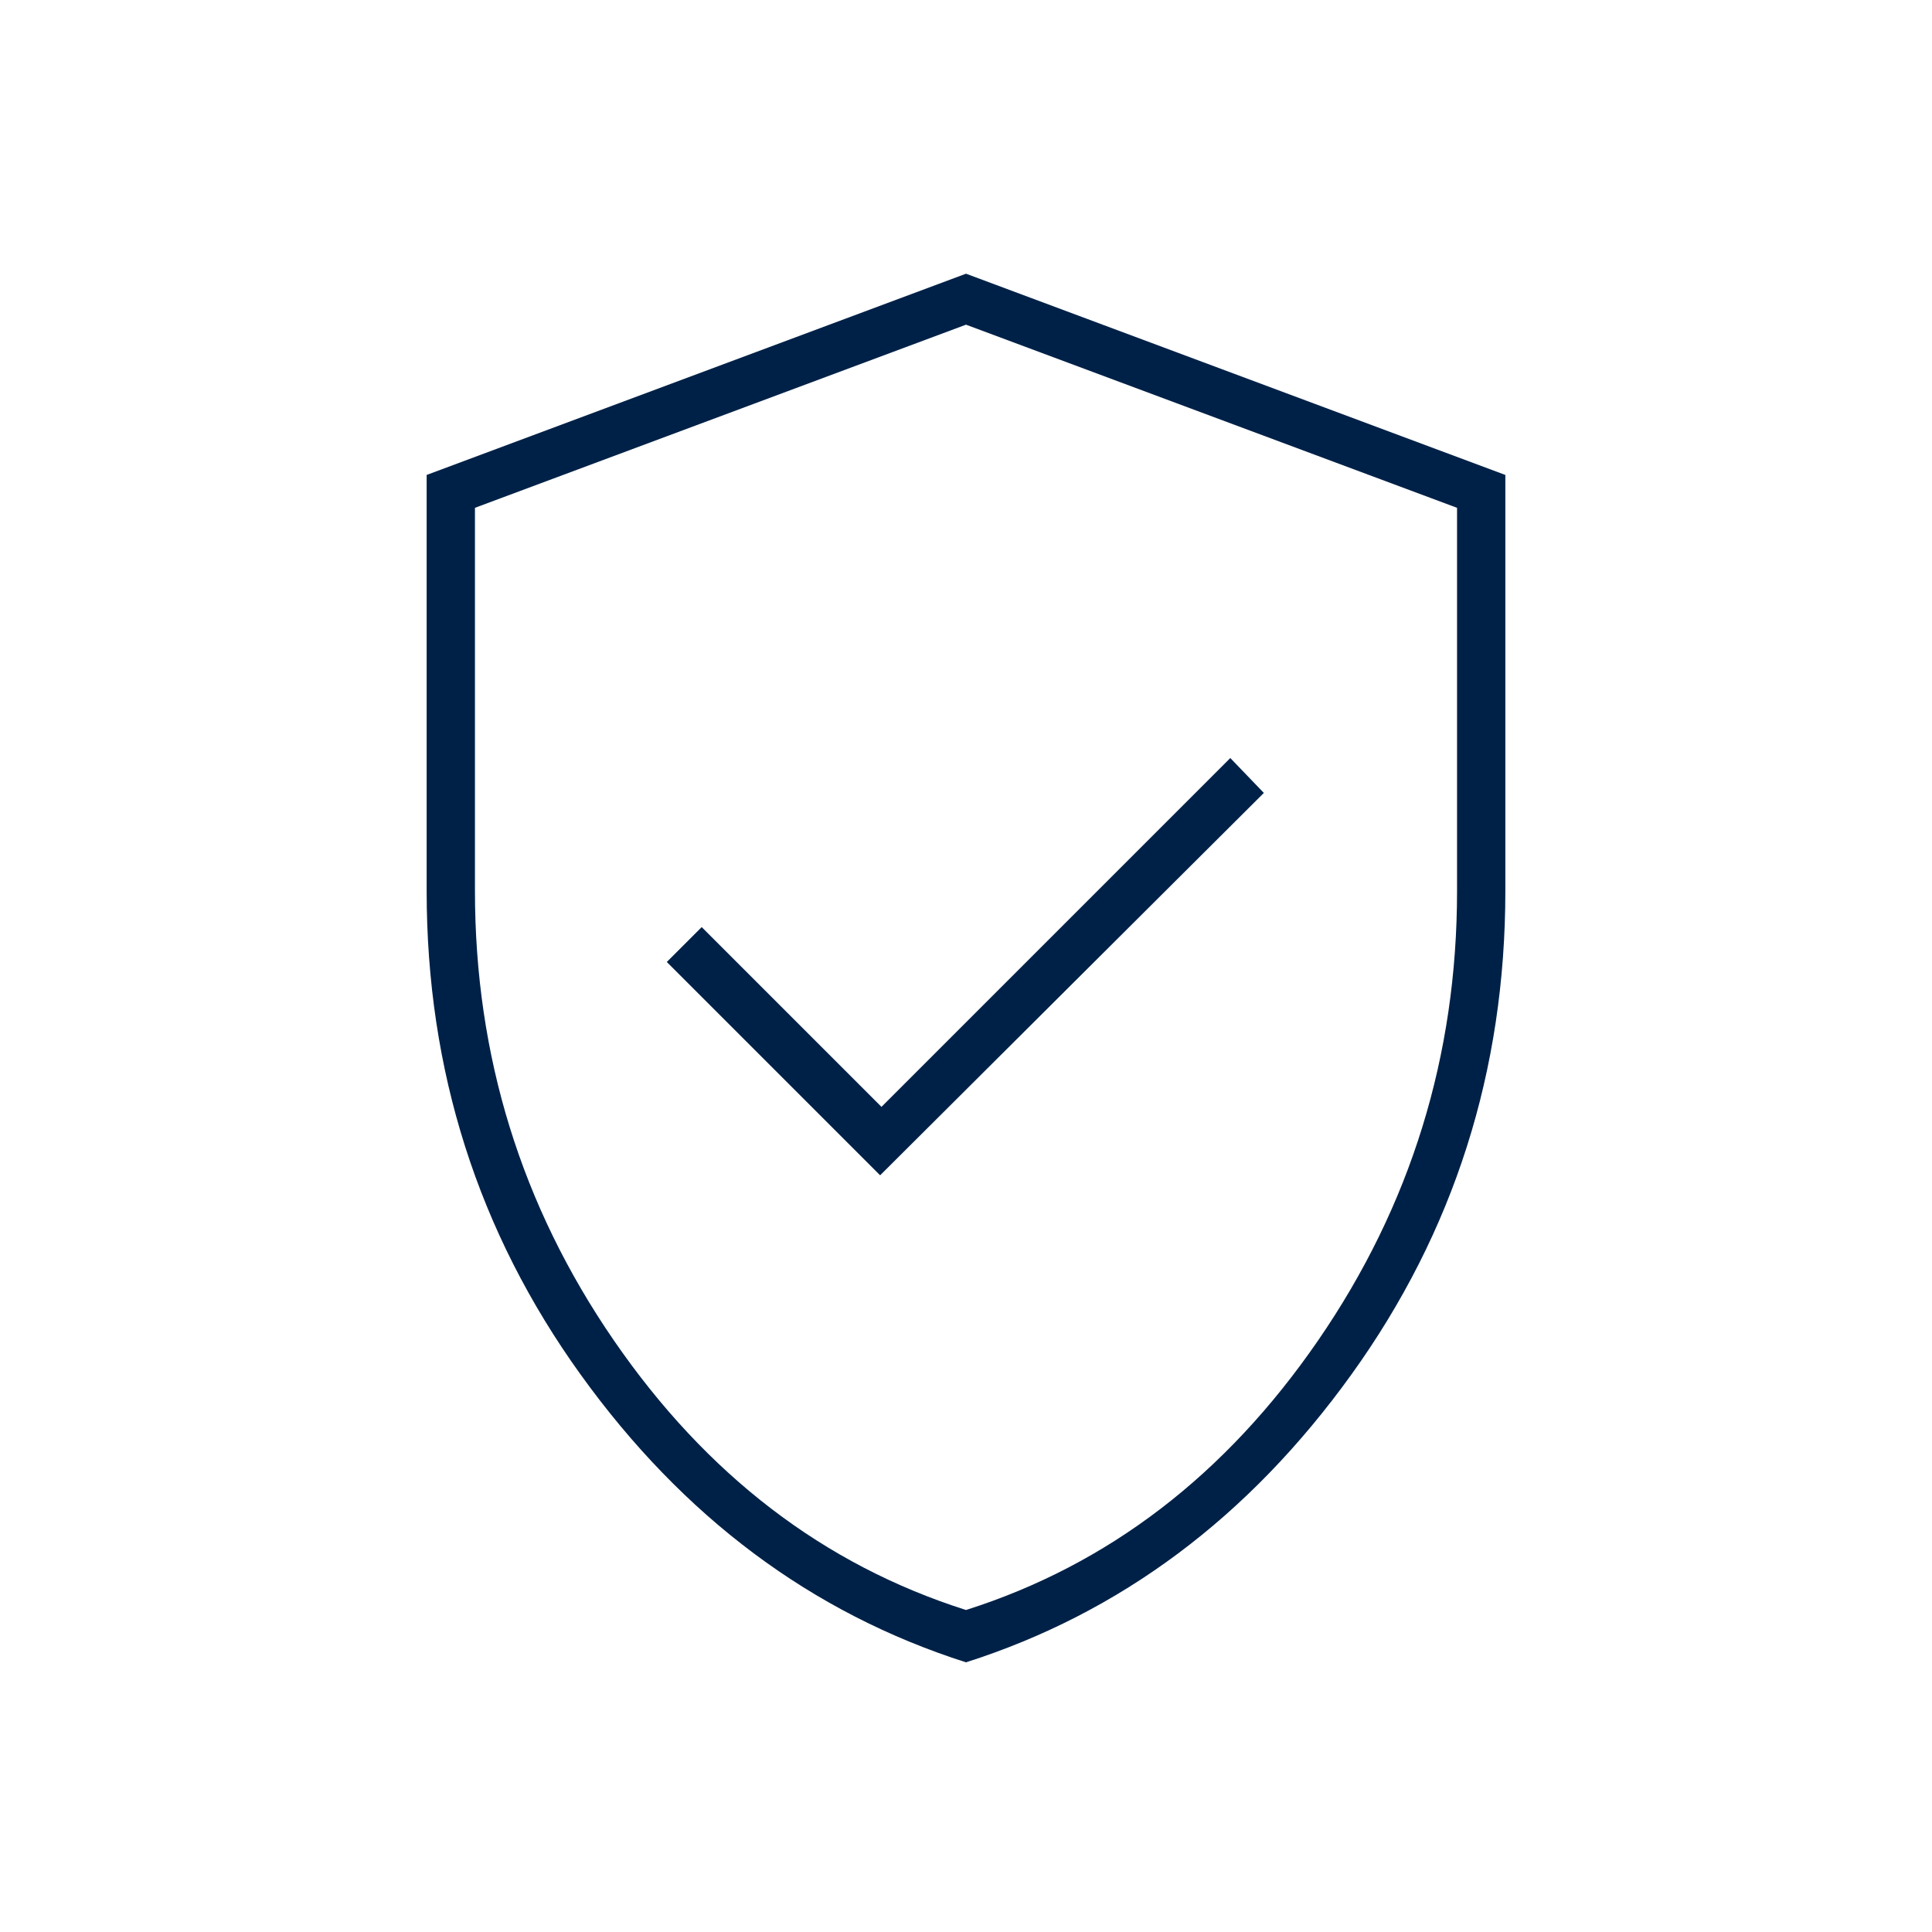 <svg xmlns="http://www.w3.org/2000/svg" height="40px" viewBox="0 -960 960 960" width="40px" fill="#002147"><path d="M437.33-376 628-566l-16.67-17.33L438-410l-89.33-89.33L331.33-482l106 106ZM480-134q-115-36.67-191.5-143T212-517.33V-724l268-100 268 100v206.67q0 134-76.5 240.33Q595-170.67 480-134Zm0-26q106-33.67 175-134t69-223.33v-190.34l-244-91-244 91v190.34q0 123 69 223.33 69 100.33 175 134Zm0-319Z"/></svg>